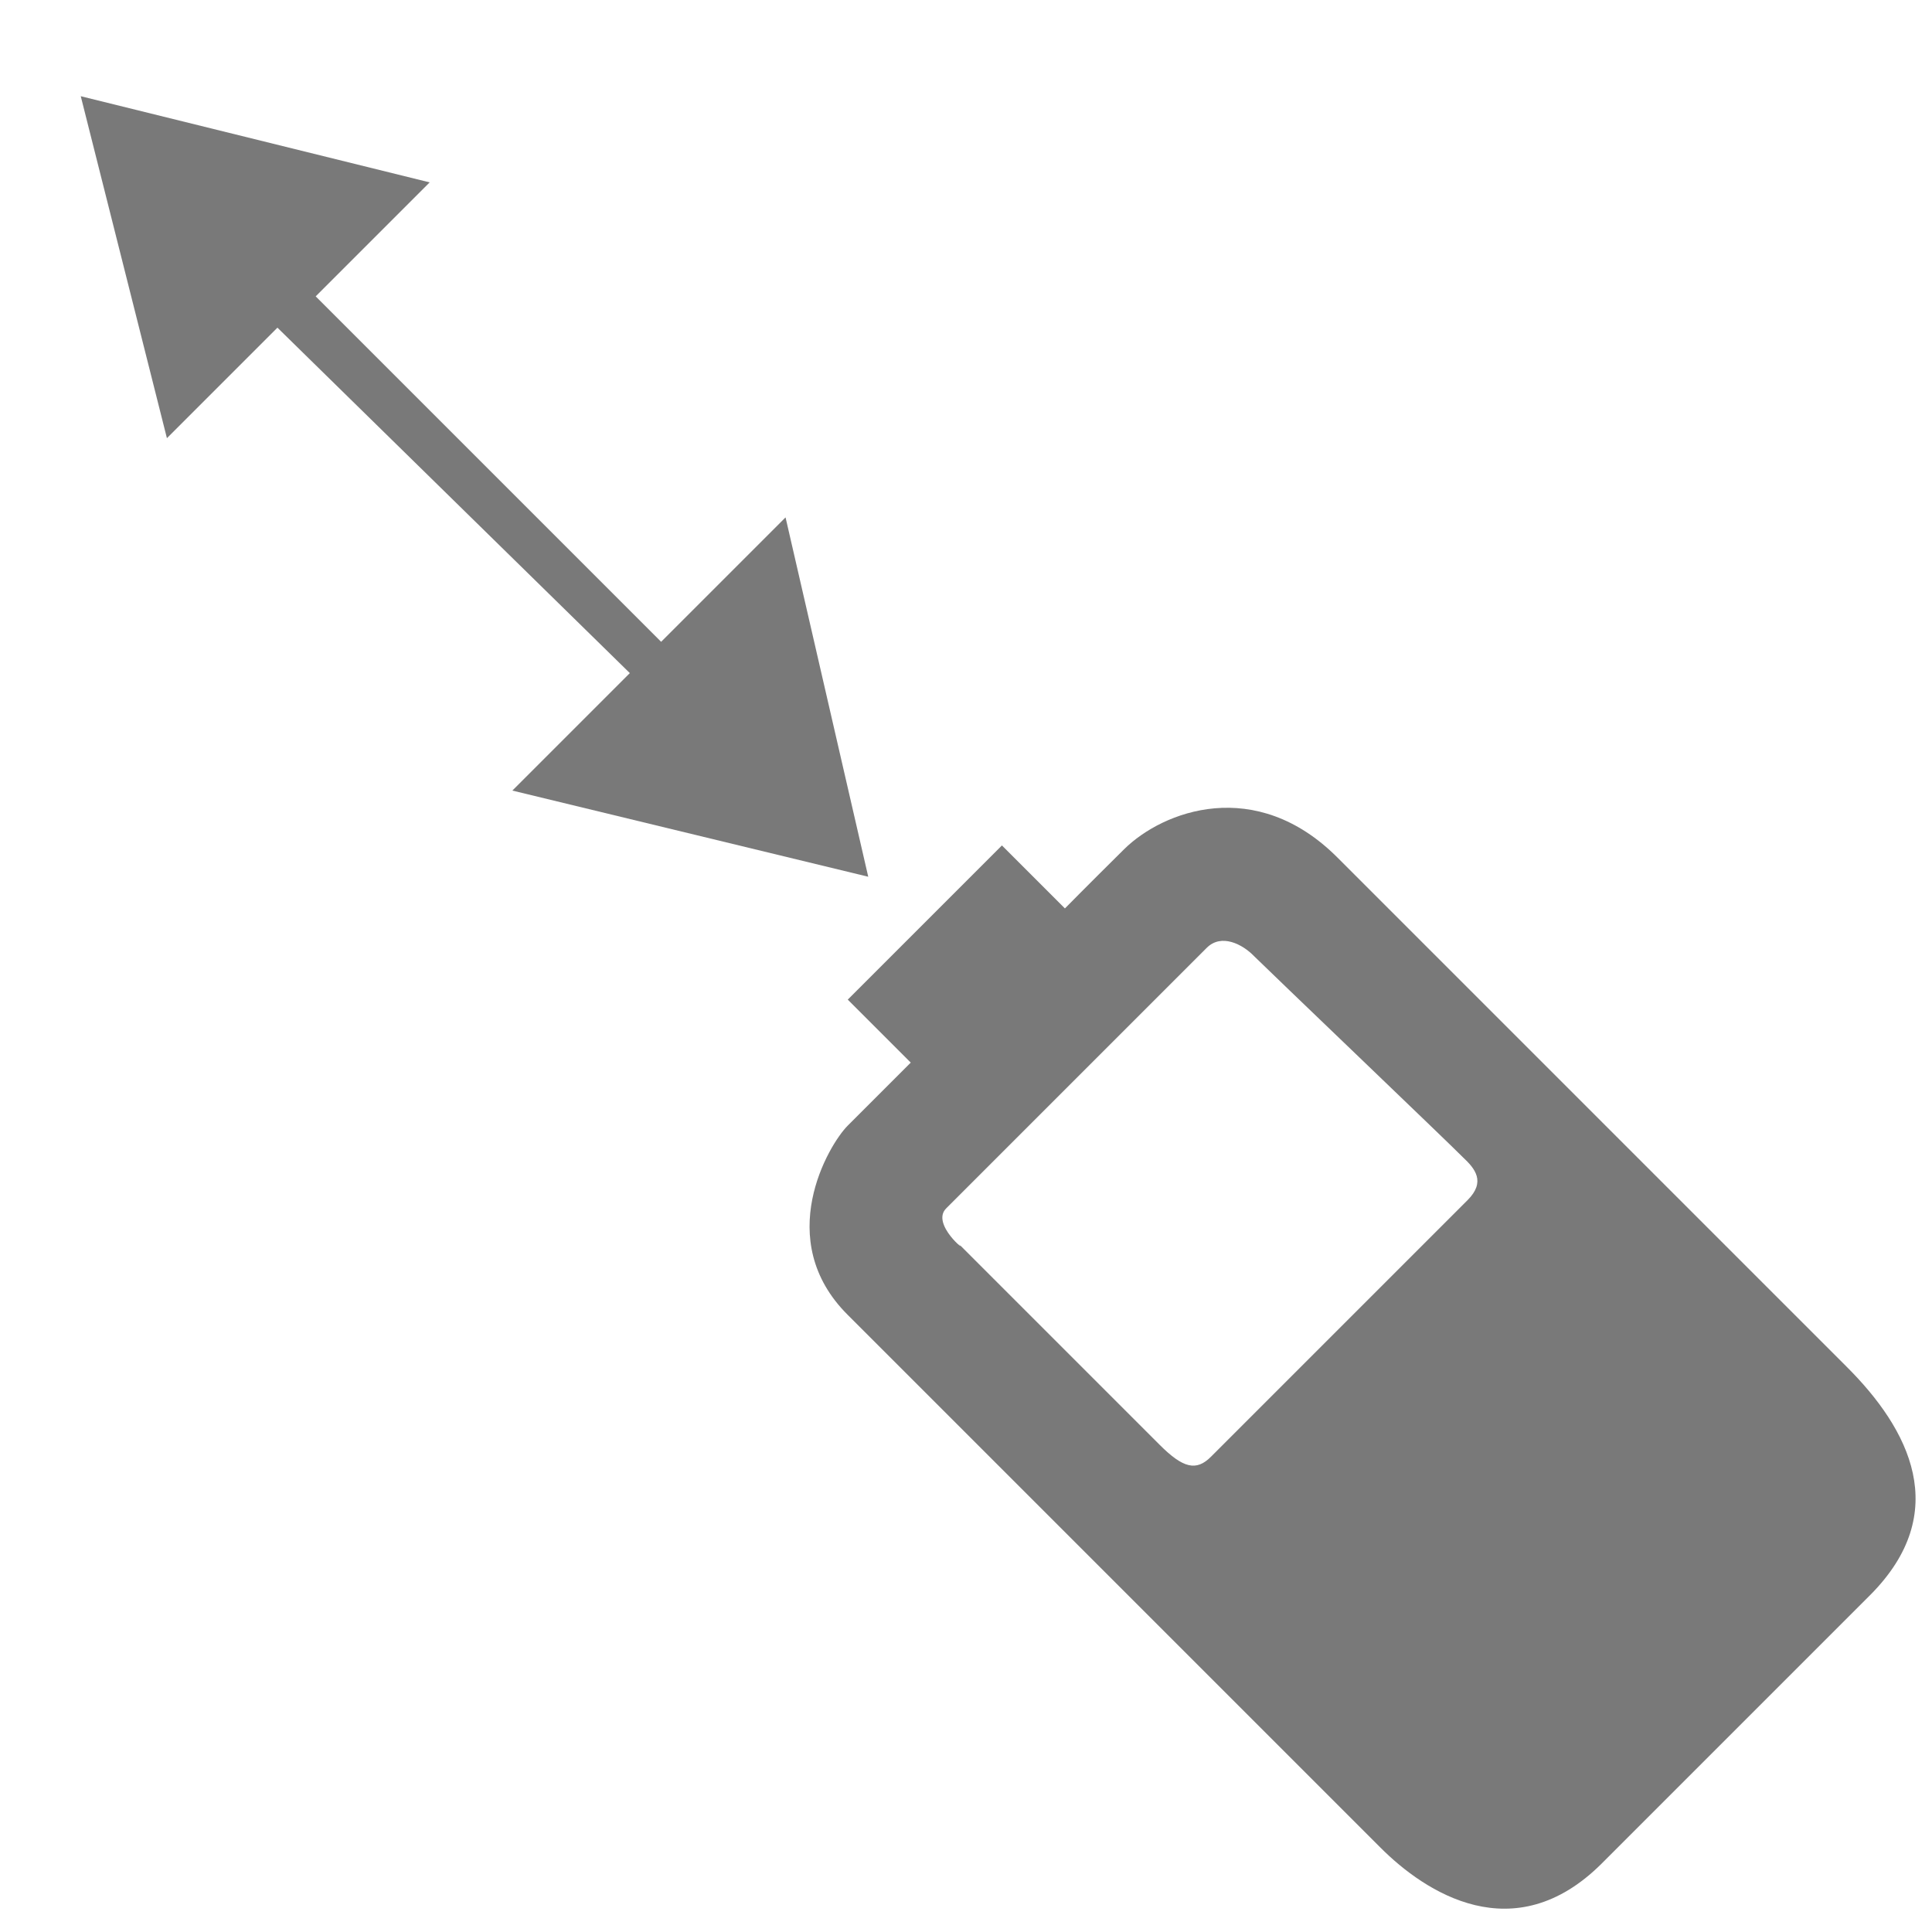 <?xml version="1.0" encoding="utf-8"?>
<!-- Generator: Adobe Illustrator 28.1.0, SVG Export Plug-In . SVG Version: 6.00 Build 0)  -->
<svg version="1.1" id="Ebene_1" xmlns="http://www.w3.org/2000/svg" xmlns:xlink="http://www.w3.org/1999/xlink" x="0px" y="0px"
	 width="500px" height="500px" viewBox="0 0 500 500" style="enable-background:new 0 0 500 500;" xml:space="preserve">
<style type="text/css">
	.st0{fill:#797979;}
</style>
<g>
	<polygon class="st0" points="224.7,226.9 203.3,133.9 171.1,166.1 81.7,76.7 111.2,47.2 20.9,24.9 43.2,113.4 71.8,84.8 163,174.2 
		132.6,204.6 	"/>
	<path class="st0" d="M477.8,353.6C461.3,337.1,367.2,243,346.1,221.9c-21.1-21.1-45.1-12.1-55.2-2.1s-15.3,15.3-15.3,15.3
		l-16.3-16.3l-39.9,39.9l16.3,16.3c0,0-11.3,11.3-16.3,16.3c-5,5-19.5,29.6,0,49c19.5,19.5,126.2,126.2,137.9,137.9
		c11.5,11.5,34.5,26.7,57.2,4.1c22.7-22.7,48.1-48.1,69.5-69.5C505.3,391.4,494.2,369.9,477.8,353.6z M379.8,310.6
		c-4.8,4.8-62.6,62.6-66.4,66.4s-7.2,3-13.3-3.1c-5.7-5.7-49.7-49.7-52.1-52.1c3,3-7.3-5-3.1-9.1c4.2-4.2,63.6-63.6,67.4-67.4
		c3.8-3.8,9.3-0.9,12.2,2.1c3,3,51.2,49.1,54.1,52.1C381.7,302.4,384.6,305.8,379.8,310.6z"/>
</g>
</svg>
